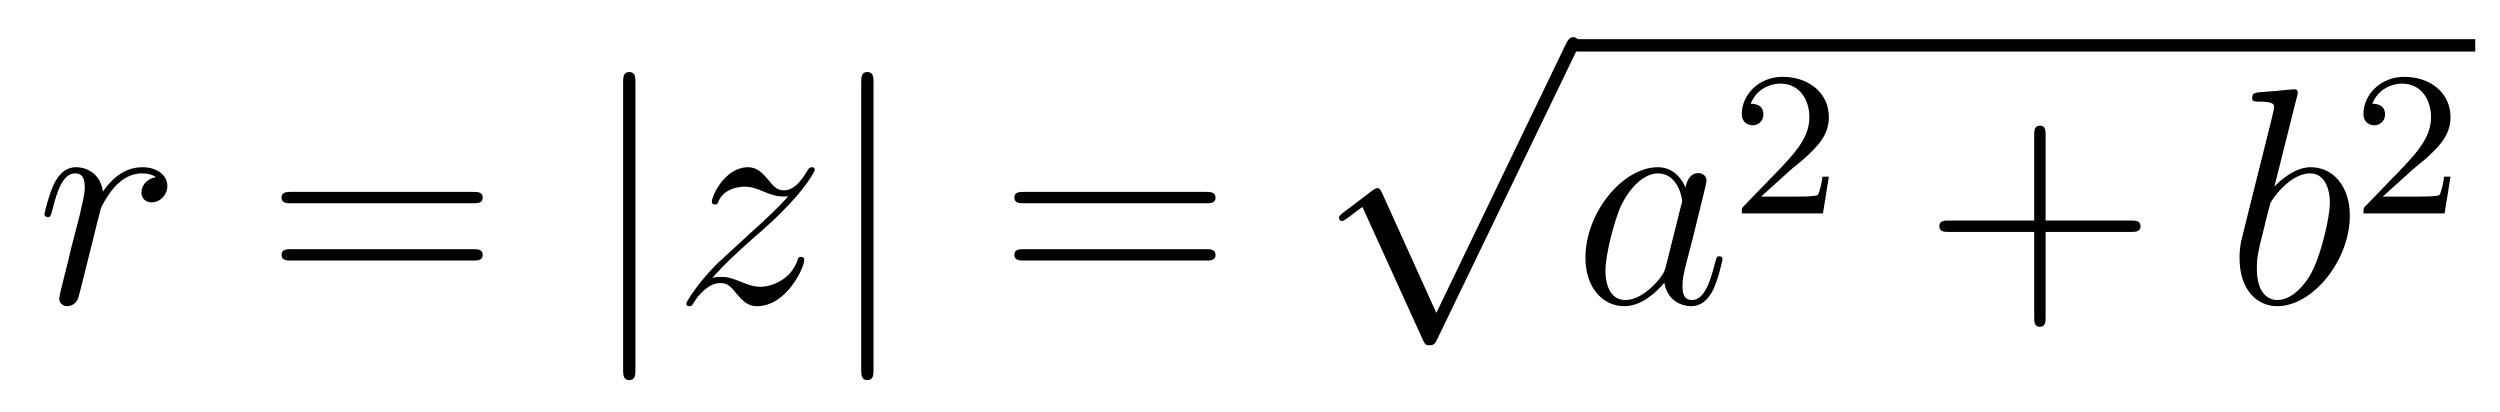<?xml version='1.0'?>
<!-- This file was generated by dvisvgm 1.14.1 -->
<svg height='16pt' version='1.1' viewBox='0 -16 97 16' width='97pt' xmlns='http://www.w3.org/2000/svg' xmlns:xlink='http://www.w3.org/1999/xlink'>
<g id='page1'>
<g transform='matrix(1 0 0 1 -127 650)'>
<path d='M133.05 -659.129C132.68 -659.058 132.488 -658.794 132.488 -658.532C132.488 -658.245 132.715 -658.149 132.883 -658.149C133.218 -658.149 133.493 -658.436 133.493 -658.794C133.493 -659.177 133.122 -659.512 132.524 -659.512C132.046 -659.512 131.496 -659.297 130.994 -658.567C130.91 -659.201 130.432 -659.512 129.954 -659.512C129.488 -659.512 129.249 -659.153 129.105 -658.89C128.902 -658.46 128.723 -657.742 128.723 -657.683C128.723 -657.635 128.771 -657.575 128.854 -657.575C128.95 -657.575 128.962 -657.587 129.033 -657.862C129.213 -658.579 129.44 -659.273 129.918 -659.273C130.205 -659.273 130.289 -659.069 130.289 -658.723C130.289 -658.46 130.169 -657.993 130.086 -657.623L129.751 -656.332C129.703 -656.105 129.572 -655.567 129.512 -655.352C129.428 -655.041 129.297 -654.479 129.297 -654.419C129.297 -654.252 129.428 -654.12 129.608 -654.12C129.739 -654.12 129.966 -654.204 130.038 -654.443C130.073 -654.539 130.516 -656.344 130.587 -656.619C130.647 -656.882 130.719 -657.133 130.779 -657.396C130.827 -657.563 130.874 -657.754 130.91 -657.91C130.946 -658.017 131.269 -658.603 131.568 -658.866C131.711 -658.998 132.022 -659.273 132.512 -659.273C132.703 -659.273 132.895 -659.237 133.05 -659.129Z' fill-rule='evenodd'/>
<path d='M145.346 -658.113C145.514 -658.113 145.729 -658.113 145.729 -658.328C145.729 -658.555 145.526 -658.555 145.346 -658.555H138.306C138.138 -658.555 137.923 -658.555 137.923 -658.34C137.923 -658.113 138.126 -658.113 138.306 -658.113H145.346ZM145.346 -655.89C145.514 -655.89 145.729 -655.89 145.729 -656.105C145.729 -656.332 145.526 -656.332 145.346 -656.332H138.306C138.138 -656.332 137.923 -656.332 137.923 -656.117C137.923 -655.89 138.126 -655.89 138.306 -655.89H145.346Z' fill-rule='evenodd'/>
<path d='M151.655 -662.775C151.655 -662.99 151.655 -663.206 151.416 -663.206C151.177 -663.206 151.177 -662.99 151.177 -662.775V-651.682C151.177 -651.467 151.177 -651.252 151.416 -651.252C151.655 -651.252 151.655 -651.467 151.655 -651.682V-662.775Z' fill-rule='evenodd'/>
<path d='M154.632 -655.208C155.146 -655.794 155.565 -656.165 156.162 -656.703C156.879 -657.324 157.19 -657.623 157.358 -657.802C158.195 -658.627 158.613 -659.321 158.613 -659.416C158.613 -659.512 158.517 -659.512 158.493 -659.512C158.409 -659.512 158.386 -659.464 158.326 -659.38C158.027 -658.866 157.74 -658.615 157.429 -658.615C157.178 -658.615 157.047 -658.723 156.819 -659.01C156.569 -659.308 156.366 -659.512 156.019 -659.512C155.146 -659.512 154.62 -658.424 154.62 -658.173C154.62 -658.137 154.632 -658.065 154.74 -658.065C154.835 -658.065 154.847 -658.113 154.883 -658.197C155.086 -658.675 155.66 -658.759 155.887 -658.759C156.138 -658.759 156.377 -658.675 156.628 -658.567C157.083 -658.376 157.274 -658.376 157.394 -658.376C157.477 -658.376 157.525 -658.376 157.585 -658.388C157.19 -657.922 156.545 -657.348 156.007 -656.858L154.8 -655.746C154.07 -655.005 153.628 -654.3 153.628 -654.216C153.628 -654.144 153.688 -654.12 153.759 -654.12C153.831 -654.12 153.843 -654.132 153.927 -654.276C154.118 -654.575 154.5 -655.017 154.943 -655.017C155.194 -655.017 155.314 -654.933 155.553 -654.634C155.78 -654.372 155.983 -654.12 156.366 -654.12C157.537 -654.12 158.206 -655.639 158.206 -655.913C158.206 -655.961 158.195 -656.033 158.075 -656.033C157.979 -656.033 157.967 -655.985 157.931 -655.866C157.668 -655.16 156.963 -654.873 156.497 -654.873C156.246 -654.873 156.007 -654.957 155.756 -655.065C155.278 -655.256 155.146 -655.256 154.991 -655.256C154.871 -655.256 154.74 -655.256 154.632 -655.208Z' fill-rule='evenodd'/>
<path d='M160.893 -662.775C160.893 -662.99 160.893 -663.206 160.654 -663.206C160.415 -663.206 160.415 -662.99 160.415 -662.775V-651.682C160.415 -651.467 160.415 -651.252 160.654 -651.252C160.893 -651.252 160.893 -651.467 160.893 -651.682V-662.775Z' fill-rule='evenodd'/>
<path d='M173.781 -658.113C173.948 -658.113 174.163 -658.113 174.163 -658.328C174.163 -658.555 173.96 -658.555 173.781 -658.555H166.74C166.572 -658.555 166.357 -658.555 166.357 -658.34C166.357 -658.113 166.56 -658.113 166.74 -658.113H173.781ZM173.781 -655.89C173.948 -655.89 174.163 -655.89 174.163 -656.105C174.163 -656.332 173.96 -656.332 173.781 -656.332H166.74C166.572 -656.332 166.357 -656.332 166.357 -656.117C166.357 -655.89 166.56 -655.89 166.74 -655.89H173.781Z' fill-rule='evenodd'/>
<path d='M182.73 -653.859L180.626 -658.509C180.543 -658.701 180.483 -658.701 180.447 -658.701C180.435 -658.701 180.375 -658.701 180.244 -658.605L179.108 -657.744C178.953 -657.625 178.953 -657.589 178.953 -657.553C178.953 -657.493 178.988 -657.422 179.072 -657.422C179.144 -657.422 179.347 -657.589 179.479 -657.685C179.55 -657.744 179.73 -657.876 179.861 -657.972L182.216 -652.795C182.3 -652.604 182.36 -652.604 182.467 -652.604C182.647 -652.604 182.682 -652.676 182.766 -652.843L188.193 -664.08C188.277 -664.248 188.277 -664.295 188.277 -664.319C188.277 -664.439 188.181 -664.558 188.038 -664.558C187.942 -664.558 187.858 -664.498 187.763 -664.307L182.73 -653.859Z' fill-rule='evenodd'/>
<path d='M188 -664H223.039V-664.48H188'/>
<path d='M191.635 -655.662C191.575 -655.459 191.575 -655.435 191.408 -655.208C191.145 -654.873 190.619 -654.36 190.057 -654.36C189.567 -654.36 189.292 -654.802 189.292 -655.507C189.292 -656.165 189.663 -657.503 189.89 -658.006C190.296 -658.842 190.858 -659.273 191.325 -659.273C192.113 -659.273 192.269 -658.293 192.269 -658.197C192.269 -658.185 192.233 -658.029 192.221 -658.006L191.635 -655.662ZM192.4 -658.723C192.269 -659.033 191.946 -659.512 191.325 -659.512C189.974 -659.512 188.515 -657.767 188.515 -655.997C188.515 -654.814 189.209 -654.12 190.021 -654.12C190.679 -654.12 191.241 -654.634 191.575 -655.029C191.695 -654.324 192.257 -654.12 192.616 -654.12S193.261 -654.336 193.476 -654.766C193.667 -655.173 193.835 -655.902 193.835 -655.949C193.835 -656.009 193.787 -656.057 193.715 -656.057C193.608 -656.057 193.596 -655.997 193.548 -655.818C193.368 -655.113 193.141 -654.36 192.652 -654.36C192.305 -654.36 192.281 -654.67 192.281 -654.909C192.281 -655.184 192.317 -655.316 192.425 -655.782C192.508 -656.081 192.568 -656.344 192.664 -656.691C193.105 -658.484 193.213 -658.914 193.213 -658.986C193.213 -659.153 193.081 -659.285 192.902 -659.285C192.52 -659.285 192.425 -658.866 192.4 -658.723Z' fill-rule='evenodd'/>
<path d='M196.408 -659.346C196.535 -659.465 196.87 -659.728 196.997 -659.84C197.491 -660.294 197.96 -660.732 197.96 -661.457C197.96 -662.405 197.164 -663.019 196.168 -663.019C195.212 -663.019 194.582 -662.294 194.582 -661.585C194.582 -661.194 194.893 -661.138 195.005 -661.138C195.172 -661.138 195.419 -661.258 195.419 -661.561C195.419 -661.975 195.02 -661.975 194.926 -661.975C195.156 -662.557 195.69 -662.756 196.08 -662.756C196.822 -662.756 197.204 -662.127 197.204 -661.457C197.204 -660.628 196.622 -660.023 195.682 -659.059L194.678 -658.023C194.582 -657.935 194.582 -657.919 194.582 -657.72H197.73L197.96 -659.146H197.713C197.69 -658.987 197.627 -658.588 197.531 -658.437C197.483 -658.373 196.877 -658.373 196.75 -658.373H195.331L196.408 -659.346Z' fill-rule='evenodd'/>
<path d='M206.37 -657.001H209.669C209.837 -657.001 210.052 -657.001 210.052 -657.217C210.052 -657.444 209.849 -657.444 209.669 -657.444H206.37V-660.743C206.37 -660.91 206.37 -661.126 206.154 -661.126C205.927 -661.126 205.927 -660.922 205.927 -660.743V-657.444H202.628C202.46 -657.444 202.246 -657.444 202.246 -657.228C202.246 -657.001 202.448 -657.001 202.628 -657.001H205.927V-653.702C205.927 -653.535 205.927 -653.32 206.142 -653.32C206.37 -653.32 206.37 -653.523 206.37 -653.702V-657.001Z' fill-rule='evenodd'/>
<path d='M216.119 -662.237C216.131 -662.285 216.155 -662.357 216.155 -662.417C216.155 -662.536 216.035 -662.536 216.011 -662.536C215.999 -662.536 215.569 -662.5 215.353 -662.476C215.15 -662.464 214.97 -662.441 214.756 -662.428C214.469 -662.405 214.385 -662.393 214.385 -662.178C214.385 -662.058 214.505 -662.058 214.625 -662.058C215.234 -662.058 215.234 -661.95 215.234 -661.831C215.234 -661.747 215.138 -661.401 215.09 -661.185L214.804 -660.038C214.684 -659.56 214.003 -656.846 213.955 -656.631C213.895 -656.332 213.895 -656.129 213.895 -655.973C213.895 -654.754 214.577 -654.12 215.353 -654.12C216.74 -654.12 218.174 -655.902 218.174 -657.635C218.174 -658.735 217.553 -659.512 216.656 -659.512C216.035 -659.512 215.473 -658.998 215.246 -658.759L216.119 -662.237ZM215.365 -654.36C214.982 -654.36 214.565 -654.647 214.565 -655.579C214.565 -655.973 214.601 -656.2 214.816 -657.037C214.852 -657.193 215.042 -657.958 215.09 -658.113C215.114 -658.209 215.82 -659.273 216.632 -659.273C217.158 -659.273 217.398 -658.747 217.398 -658.125C217.398 -657.551 217.063 -656.2 216.764 -655.579C216.466 -654.933 215.915 -654.36 215.365 -654.36Z' fill-rule='evenodd'/>
<path d='M220.528 -659.346C220.655 -659.465 220.99 -659.728 221.117 -659.84C221.611 -660.294 222.08 -660.732 222.08 -661.457C222.08 -662.405 221.284 -663.019 220.288 -663.019C219.332 -663.019 218.702 -662.294 218.702 -661.585C218.702 -661.194 219.013 -661.138 219.125 -661.138C219.292 -661.138 219.539 -661.258 219.539 -661.561C219.539 -661.975 219.14 -661.975 219.046 -661.975C219.276 -662.557 219.81 -662.756 220.2 -662.756C220.942 -662.756 221.324 -662.127 221.324 -661.457C221.324 -660.628 220.742 -660.023 219.802 -659.059L218.798 -658.023C218.702 -657.935 218.702 -657.919 218.702 -657.72H221.85L222.08 -659.146H221.833C221.81 -658.987 221.747 -658.588 221.651 -658.437C221.603 -658.373 220.997 -658.373 220.87 -658.373H219.451L220.528 -659.346Z' fill-rule='evenodd'/>
</g>
</g>
</svg>
